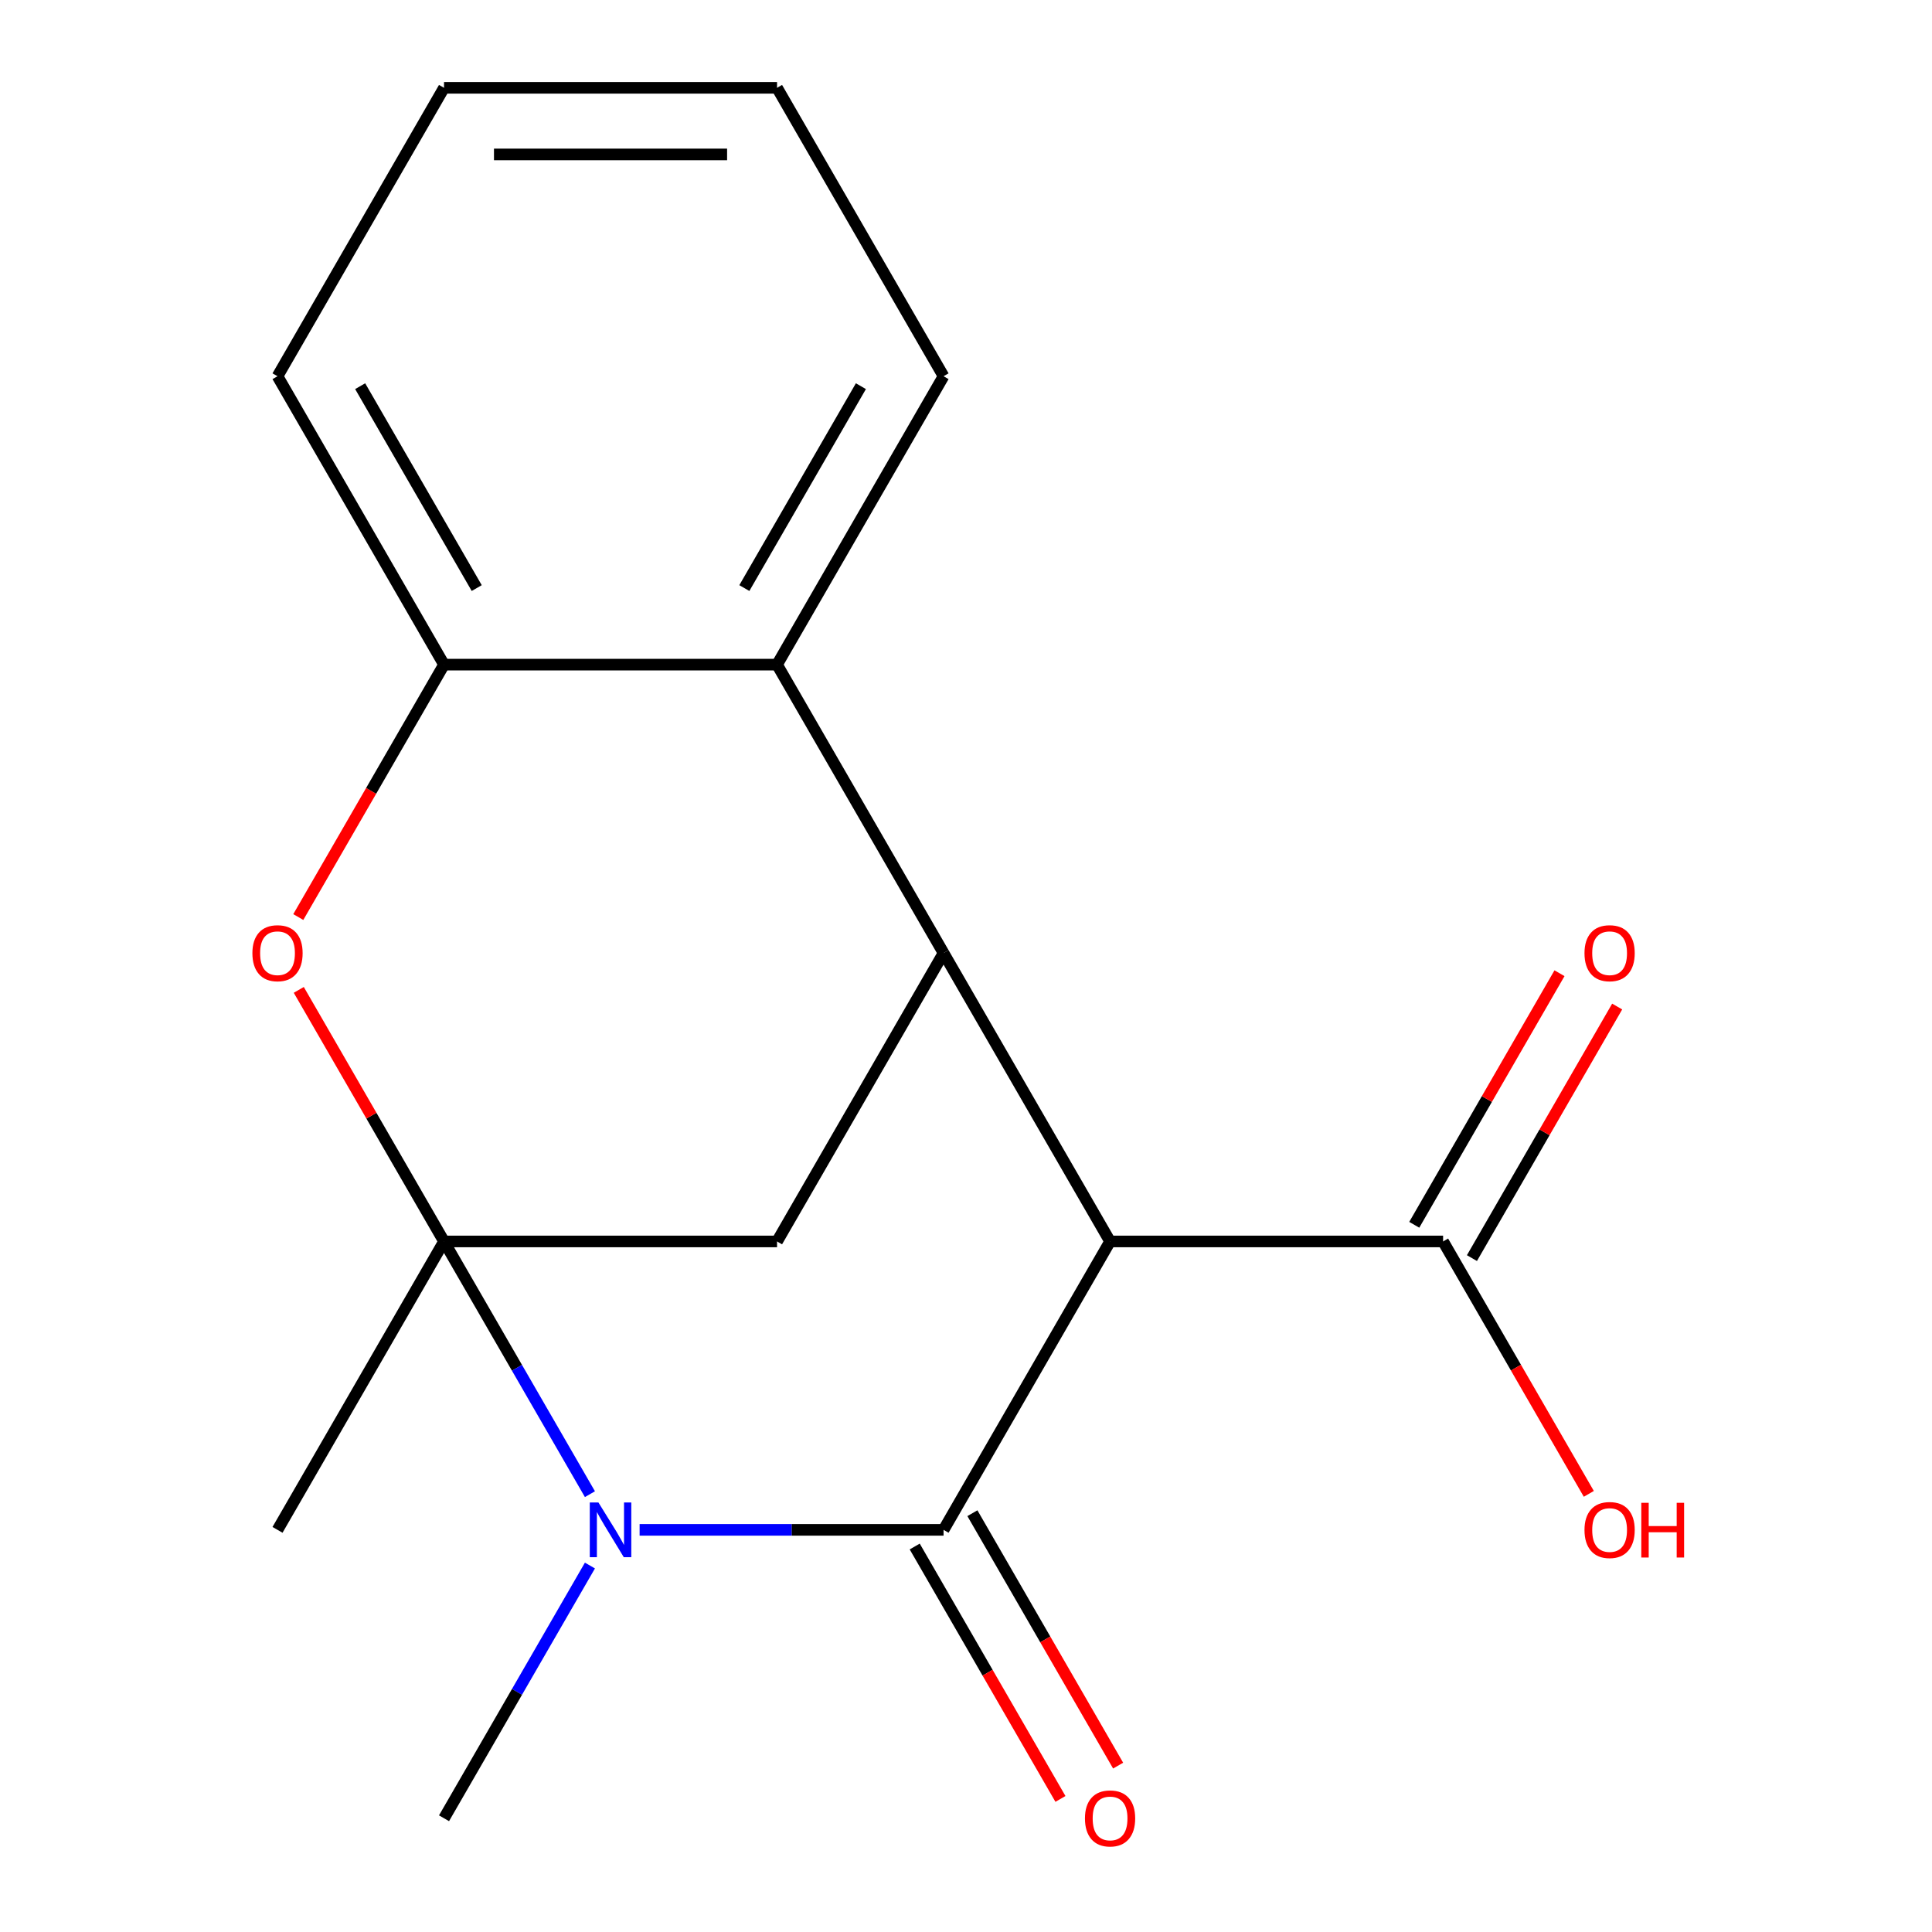 <?xml version='1.0' encoding='iso-8859-1'?>
<svg version='1.1' baseProfile='full'
              xmlns='http://www.w3.org/2000/svg'
                      xmlns:rdkit='http://www.rdkit.org/xml'
                      xmlns:xlink='http://www.w3.org/1999/xlink'
                  xml:space='preserve'
width='1000px' height='1000px' viewBox='0 0 1000 1000'>
<!-- END OF HEADER -->
<rect style='opacity:1.0;fill:#FFFFFF;stroke:none' width='1000' height='1000' x='0' y='0'> </rect>
<path class='bond-1' d='M 229.825,642.572 L 267.587,707.977' style='fill:none;fill-rule:evenodd;stroke:#000000;stroke-width:6px;stroke-linecap:butt;stroke-linejoin:miter;stroke-opacity:1' />
<path class='bond-1' d='M 267.587,707.977 L 305.348,773.382' style='fill:none;fill-rule:evenodd;stroke:#0000FF;stroke-width:6px;stroke-linecap:butt;stroke-linejoin:miter;stroke-opacity:1' />
<path class='bond-4' d='M 229.825,642.572 L 192.237,577.467' style='fill:none;fill-rule:evenodd;stroke:#000000;stroke-width:6px;stroke-linecap:butt;stroke-linejoin:miter;stroke-opacity:1' />
<path class='bond-4' d='M 192.237,577.467 L 154.648,512.362' style='fill:none;fill-rule:evenodd;stroke:#FF0000;stroke-width:6px;stroke-linecap:butt;stroke-linejoin:miter;stroke-opacity:1' />
<path class='bond-5' d='M 229.825,642.572 L 402.198,642.572' style='fill:none;fill-rule:evenodd;stroke:#000000;stroke-width:6px;stroke-linecap:butt;stroke-linejoin:miter;stroke-opacity:1' />
<path class='bond-11' d='M 229.825,642.572 L 143.639,791.851' style='fill:none;fill-rule:evenodd;stroke:#000000;stroke-width:6px;stroke-linecap:butt;stroke-linejoin:miter;stroke-opacity:1' />
<path class='bond-0' d='M 488.384,791.851 L 409.723,791.851' style='fill:none;fill-rule:evenodd;stroke:#000000;stroke-width:6px;stroke-linecap:butt;stroke-linejoin:miter;stroke-opacity:1' />
<path class='bond-0' d='M 409.723,791.851 L 331.061,791.851' style='fill:none;fill-rule:evenodd;stroke:#0000FF;stroke-width:6px;stroke-linecap:butt;stroke-linejoin:miter;stroke-opacity:1' />
<path class='bond-9' d='M 473.456,800.47 L 511.172,865.795' style='fill:none;fill-rule:evenodd;stroke:#000000;stroke-width:6px;stroke-linecap:butt;stroke-linejoin:miter;stroke-opacity:1' />
<path class='bond-9' d='M 511.172,865.795 L 548.887,931.119' style='fill:none;fill-rule:evenodd;stroke:#FF0000;stroke-width:6px;stroke-linecap:butt;stroke-linejoin:miter;stroke-opacity:1' />
<path class='bond-9' d='M 503.312,783.232 L 541.028,848.557' style='fill:none;fill-rule:evenodd;stroke:#000000;stroke-width:6px;stroke-linecap:butt;stroke-linejoin:miter;stroke-opacity:1' />
<path class='bond-9' d='M 541.028,848.557 L 578.743,913.882' style='fill:none;fill-rule:evenodd;stroke:#FF0000;stroke-width:6px;stroke-linecap:butt;stroke-linejoin:miter;stroke-opacity:1' />
<path class='bond-19' d='M 488.384,791.851 L 574.571,642.572' style='fill:none;fill-rule:evenodd;stroke:#000000;stroke-width:6px;stroke-linecap:butt;stroke-linejoin:miter;stroke-opacity:1' />
<path class='bond-12' d='M 305.348,810.32 L 267.587,875.725' style='fill:none;fill-rule:evenodd;stroke:#0000FF;stroke-width:6px;stroke-linecap:butt;stroke-linejoin:miter;stroke-opacity:1' />
<path class='bond-12' d='M 267.587,875.725 L 229.825,941.13' style='fill:none;fill-rule:evenodd;stroke:#000000;stroke-width:6px;stroke-linecap:butt;stroke-linejoin:miter;stroke-opacity:1' />
<path class='bond-2' d='M 574.571,642.572 L 488.384,493.292' style='fill:none;fill-rule:evenodd;stroke:#000000;stroke-width:6px;stroke-linecap:butt;stroke-linejoin:miter;stroke-opacity:1' />
<path class='bond-8' d='M 574.571,642.572 L 746.944,642.572' style='fill:none;fill-rule:evenodd;stroke:#000000;stroke-width:6px;stroke-linecap:butt;stroke-linejoin:miter;stroke-opacity:1' />
<path class='bond-3' d='M 488.384,493.292 L 402.198,642.572' style='fill:none;fill-rule:evenodd;stroke:#000000;stroke-width:6px;stroke-linecap:butt;stroke-linejoin:miter;stroke-opacity:1' />
<path class='bond-6' d='M 488.384,493.292 L 402.198,344.013' style='fill:none;fill-rule:evenodd;stroke:#000000;stroke-width:6px;stroke-linecap:butt;stroke-linejoin:miter;stroke-opacity:1' />
<path class='bond-7' d='M 154.394,474.663 L 192.11,409.338' style='fill:none;fill-rule:evenodd;stroke:#FF0000;stroke-width:6px;stroke-linecap:butt;stroke-linejoin:miter;stroke-opacity:1' />
<path class='bond-7' d='M 192.11,409.338 L 229.825,344.013' style='fill:none;fill-rule:evenodd;stroke:#000000;stroke-width:6px;stroke-linecap:butt;stroke-linejoin:miter;stroke-opacity:1' />
<path class='bond-14' d='M 402.198,344.013 L 488.384,194.734' style='fill:none;fill-rule:evenodd;stroke:#000000;stroke-width:6px;stroke-linecap:butt;stroke-linejoin:miter;stroke-opacity:1' />
<path class='bond-14' d='M 385.27,304.384 L 445.6,199.888' style='fill:none;fill-rule:evenodd;stroke:#000000;stroke-width:6px;stroke-linecap:butt;stroke-linejoin:miter;stroke-opacity:1' />
<path class='bond-18' d='M 402.198,344.013 L 229.825,344.013' style='fill:none;fill-rule:evenodd;stroke:#000000;stroke-width:6px;stroke-linecap:butt;stroke-linejoin:miter;stroke-opacity:1' />
<path class='bond-15' d='M 229.825,344.013 L 143.639,194.734' style='fill:none;fill-rule:evenodd;stroke:#000000;stroke-width:6px;stroke-linecap:butt;stroke-linejoin:miter;stroke-opacity:1' />
<path class='bond-15' d='M 246.753,304.384 L 186.422,199.888' style='fill:none;fill-rule:evenodd;stroke:#000000;stroke-width:6px;stroke-linecap:butt;stroke-linejoin:miter;stroke-opacity:1' />
<path class='bond-10' d='M 761.872,651.19 L 799.46,586.085' style='fill:none;fill-rule:evenodd;stroke:#000000;stroke-width:6px;stroke-linecap:butt;stroke-linejoin:miter;stroke-opacity:1' />
<path class='bond-10' d='M 799.46,586.085 L 837.048,520.98' style='fill:none;fill-rule:evenodd;stroke:#FF0000;stroke-width:6px;stroke-linecap:butt;stroke-linejoin:miter;stroke-opacity:1' />
<path class='bond-10' d='M 732.016,633.953 L 769.604,568.848' style='fill:none;fill-rule:evenodd;stroke:#000000;stroke-width:6px;stroke-linecap:butt;stroke-linejoin:miter;stroke-opacity:1' />
<path class='bond-10' d='M 769.604,568.848 L 807.192,503.743' style='fill:none;fill-rule:evenodd;stroke:#FF0000;stroke-width:6px;stroke-linecap:butt;stroke-linejoin:miter;stroke-opacity:1' />
<path class='bond-13' d='M 746.944,642.572 L 784.659,707.897' style='fill:none;fill-rule:evenodd;stroke:#000000;stroke-width:6px;stroke-linecap:butt;stroke-linejoin:miter;stroke-opacity:1' />
<path class='bond-13' d='M 784.659,707.897 L 822.374,773.222' style='fill:none;fill-rule:evenodd;stroke:#FF0000;stroke-width:6px;stroke-linecap:butt;stroke-linejoin:miter;stroke-opacity:1' />
<path class='bond-16' d='M 488.384,194.734 L 402.198,45.455' style='fill:none;fill-rule:evenodd;stroke:#000000;stroke-width:6px;stroke-linecap:butt;stroke-linejoin:miter;stroke-opacity:1' />
<path class='bond-17' d='M 143.639,194.734 L 229.825,45.455' style='fill:none;fill-rule:evenodd;stroke:#000000;stroke-width:6px;stroke-linecap:butt;stroke-linejoin:miter;stroke-opacity:1' />
<path class='bond-20' d='M 402.198,45.455 L 229.825,45.455' style='fill:none;fill-rule:evenodd;stroke:#000000;stroke-width:6px;stroke-linecap:butt;stroke-linejoin:miter;stroke-opacity:1' />
<path class='bond-20' d='M 376.342,79.929 L 255.681,79.929' style='fill:none;fill-rule:evenodd;stroke:#000000;stroke-width:6px;stroke-linecap:butt;stroke-linejoin:miter;stroke-opacity:1' />
<path  class='atom-2' d='M 309.751 777.691
L 319.031 792.691
Q 319.951 794.171, 321.431 796.851
Q 322.911 799.531, 322.991 799.691
L 322.991 777.691
L 326.751 777.691
L 326.751 806.011
L 322.871 806.011
L 312.911 789.611
Q 311.751 787.691, 310.511 785.491
Q 309.311 783.291, 308.951 782.611
L 308.951 806.011
L 305.271 806.011
L 305.271 777.691
L 309.751 777.691
' fill='#0000FF'/>
<path  class='atom-5' d='M 130.639 493.372
Q 130.639 486.572, 133.999 482.772
Q 137.359 478.972, 143.639 478.972
Q 149.919 478.972, 153.279 482.772
Q 156.639 486.572, 156.639 493.372
Q 156.639 500.252, 153.239 504.172
Q 149.839 508.052, 143.639 508.052
Q 137.399 508.052, 133.999 504.172
Q 130.639 500.292, 130.639 493.372
M 143.639 504.852
Q 147.959 504.852, 150.279 501.972
Q 152.639 499.052, 152.639 493.372
Q 152.639 487.812, 150.279 485.012
Q 147.959 482.172, 143.639 482.172
Q 139.319 482.172, 136.959 484.972
Q 134.639 487.772, 134.639 493.372
Q 134.639 499.092, 136.959 501.972
Q 139.319 504.852, 143.639 504.852
' fill='#FF0000'/>
<path  class='atom-10' d='M 561.571 941.21
Q 561.571 934.41, 564.931 930.61
Q 568.291 926.81, 574.571 926.81
Q 580.851 926.81, 584.211 930.61
Q 587.571 934.41, 587.571 941.21
Q 587.571 948.09, 584.171 952.01
Q 580.771 955.89, 574.571 955.89
Q 568.331 955.89, 564.931 952.01
Q 561.571 948.13, 561.571 941.21
M 574.571 952.69
Q 578.891 952.69, 581.211 949.81
Q 583.571 946.89, 583.571 941.21
Q 583.571 935.65, 581.211 932.85
Q 578.891 930.01, 574.571 930.01
Q 570.251 930.01, 567.891 932.81
Q 565.571 935.61, 565.571 941.21
Q 565.571 946.93, 567.891 949.81
Q 570.251 952.69, 574.571 952.69
' fill='#FF0000'/>
<path  class='atom-11' d='M 820.13 493.372
Q 820.13 486.572, 823.49 482.772
Q 826.85 478.972, 833.13 478.972
Q 839.41 478.972, 842.77 482.772
Q 846.13 486.572, 846.13 493.372
Q 846.13 500.252, 842.73 504.172
Q 839.33 508.052, 833.13 508.052
Q 826.89 508.052, 823.49 504.172
Q 820.13 500.292, 820.13 493.372
M 833.13 504.852
Q 837.45 504.852, 839.77 501.972
Q 842.13 499.052, 842.13 493.372
Q 842.13 487.812, 839.77 485.012
Q 837.45 482.172, 833.13 482.172
Q 828.81 482.172, 826.45 484.972
Q 824.13 487.772, 824.13 493.372
Q 824.13 499.092, 826.45 501.972
Q 828.81 504.852, 833.13 504.852
' fill='#FF0000'/>
<path  class='atom-14' d='M 820.13 791.931
Q 820.13 785.131, 823.49 781.331
Q 826.85 777.531, 833.13 777.531
Q 839.41 777.531, 842.77 781.331
Q 846.13 785.131, 846.13 791.931
Q 846.13 798.811, 842.73 802.731
Q 839.33 806.611, 833.13 806.611
Q 826.89 806.611, 823.49 802.731
Q 820.13 798.851, 820.13 791.931
M 833.13 803.411
Q 837.45 803.411, 839.77 800.531
Q 842.13 797.611, 842.13 791.931
Q 842.13 786.371, 839.77 783.571
Q 837.45 780.731, 833.13 780.731
Q 828.81 780.731, 826.45 783.531
Q 824.13 786.331, 824.13 791.931
Q 824.13 797.651, 826.45 800.531
Q 828.81 803.411, 833.13 803.411
' fill='#FF0000'/>
<path  class='atom-14' d='M 849.53 777.851
L 853.37 777.851
L 853.37 789.891
L 867.85 789.891
L 867.85 777.851
L 871.69 777.851
L 871.69 806.171
L 867.85 806.171
L 867.85 793.091
L 853.37 793.091
L 853.37 806.171
L 849.53 806.171
L 849.53 777.851
' fill='#FF0000'/>
</svg>
